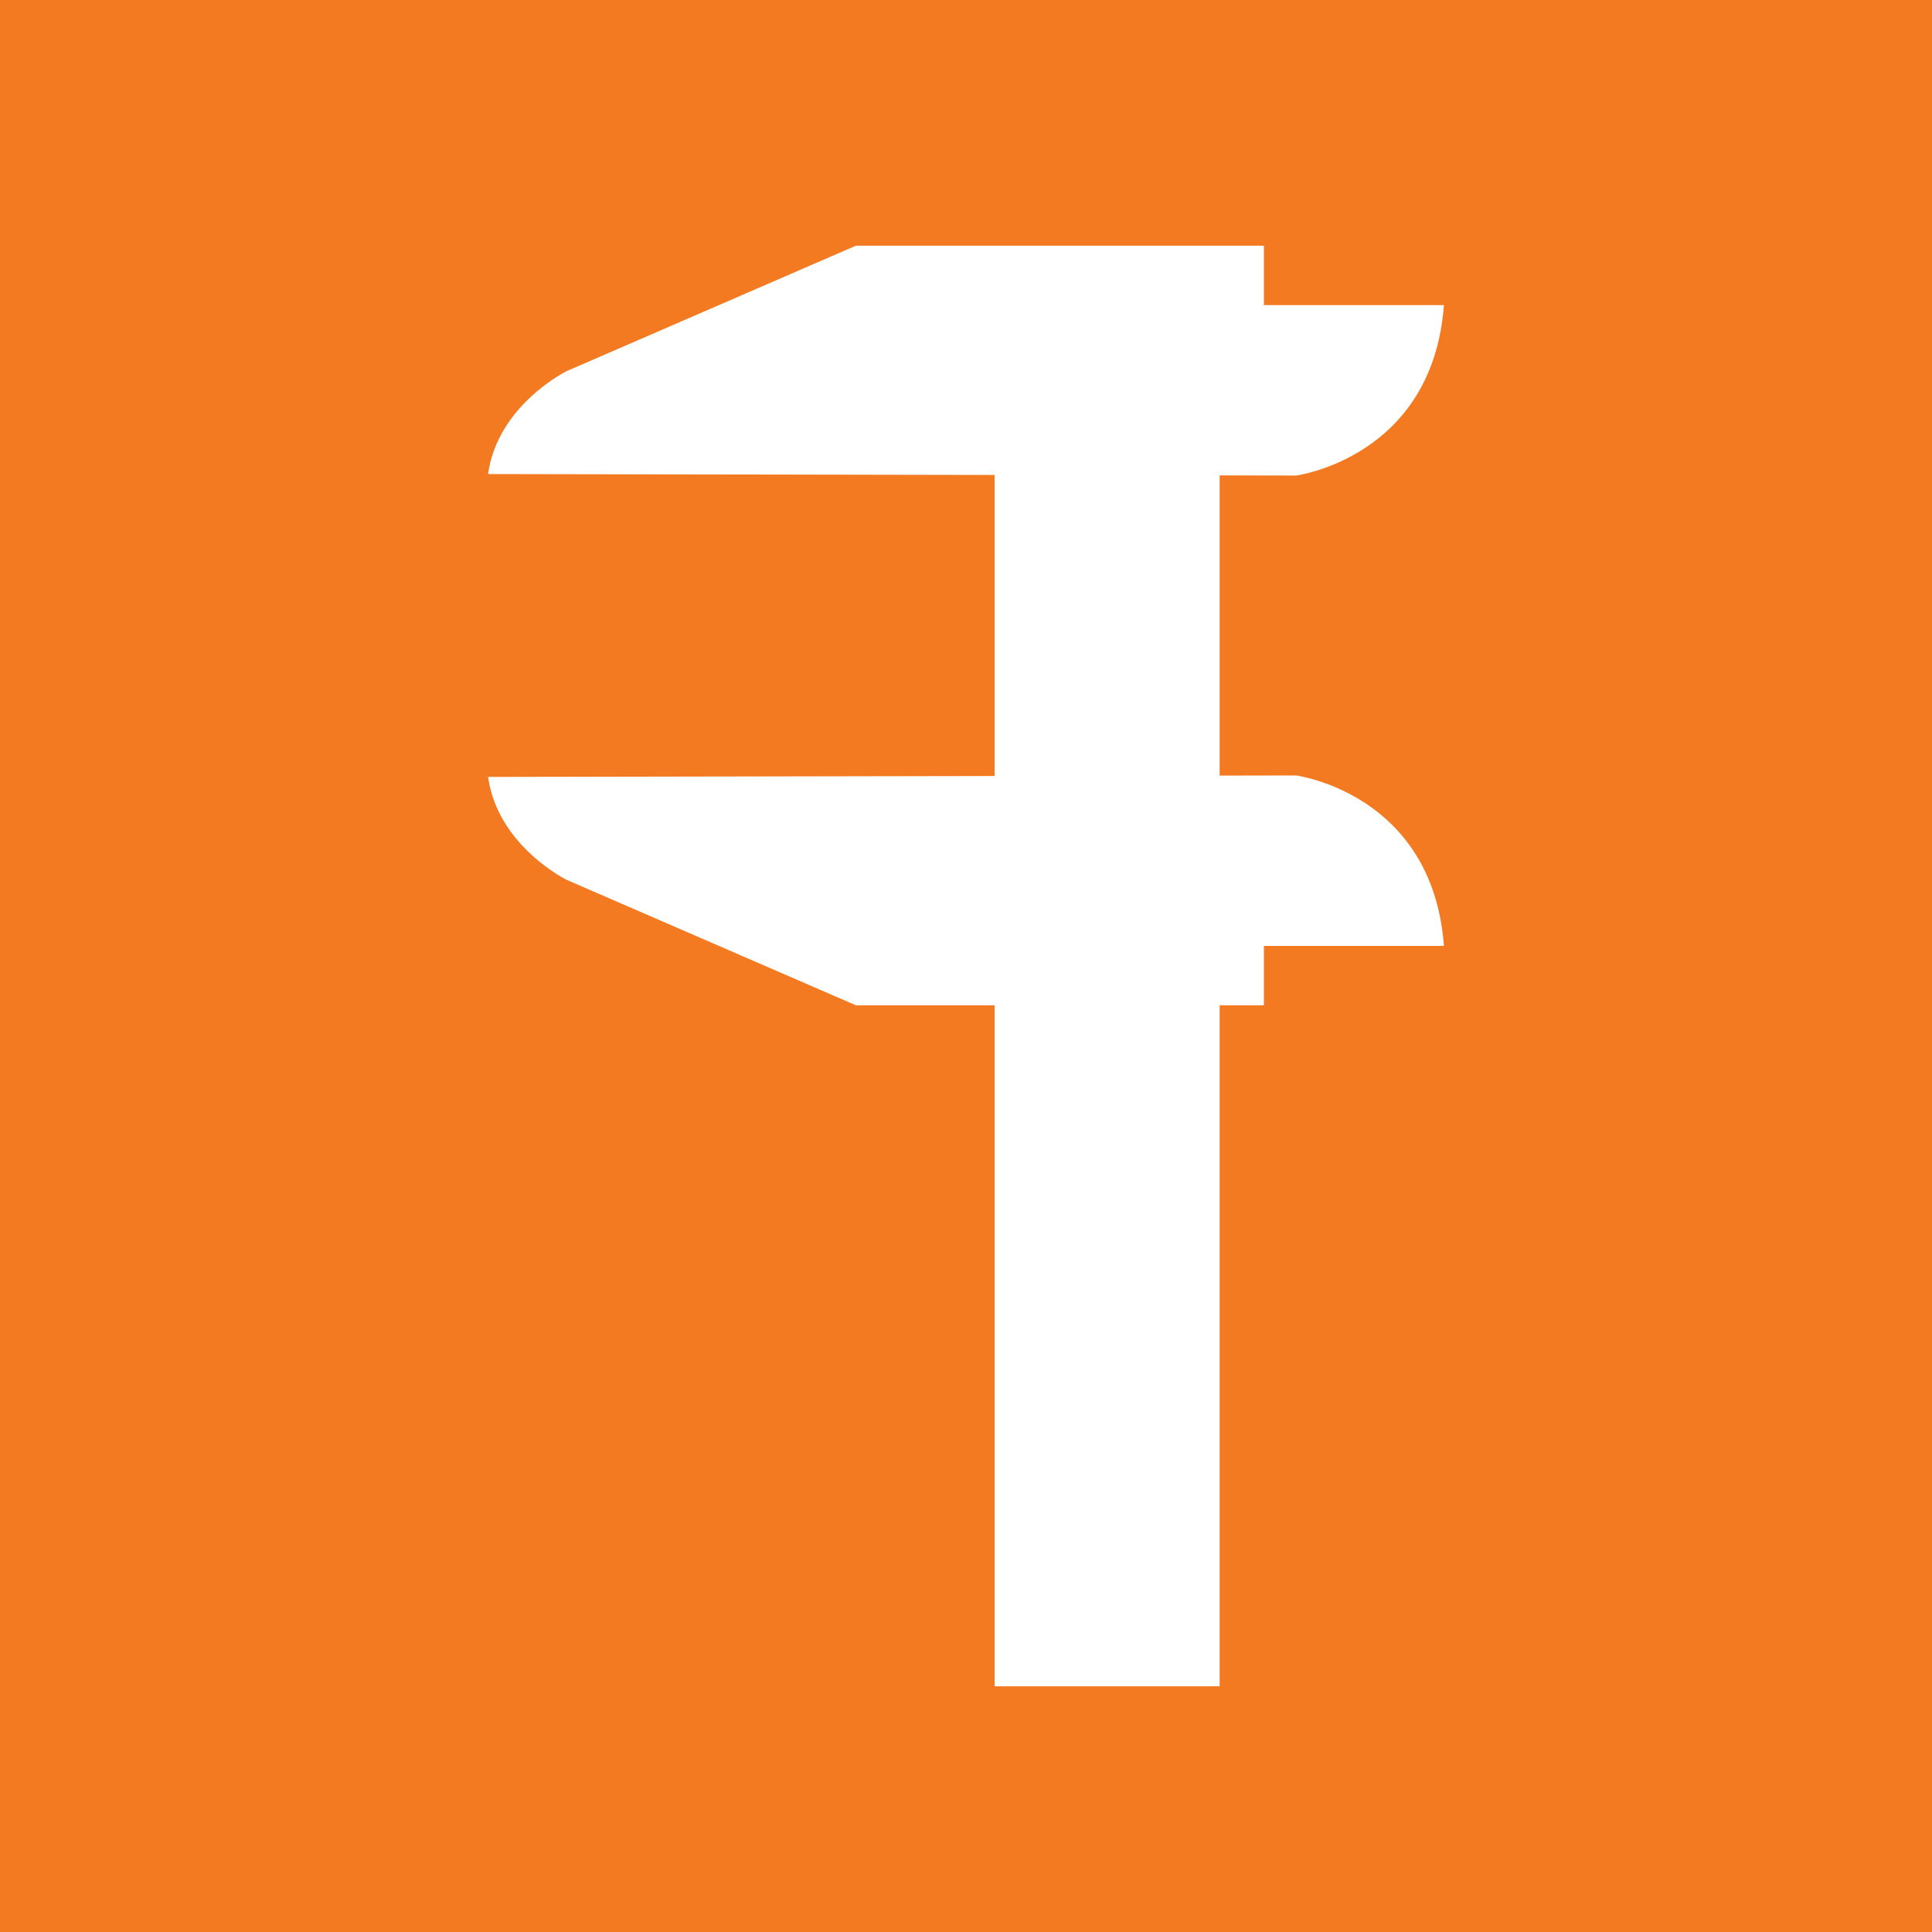 <?xml version="1.0" encoding="UTF-8"?>
<svg id="Layer_1" data-name="Layer 1" xmlns="http://www.w3.org/2000/svg" viewBox="0 0 52.37 52.37">
  <rect x="0" width="52.37" height="52.37" style="fill: #f37a21;"/>
  <g>
    <path d="M13.23,12.85l21.9.04s3.7-.48,4.01-4.62h-4.88v-1.61h-11.06l-7.84,3.4s-1.87.92-2.13,2.79Z" style="fill: #fff;"/>
    <path d="M13.23,21.06l21.9-.04s3.7.48,4.01,4.62h-4.88v1.61h-11.06l-7.84-3.4s-1.87-.92-2.13-2.79Z" style="fill: #fff;"/>
    <rect x="26.96" y="7.8" width="6.1" height="37.91" style="fill: #fff;"/>
  </g>
</svg>